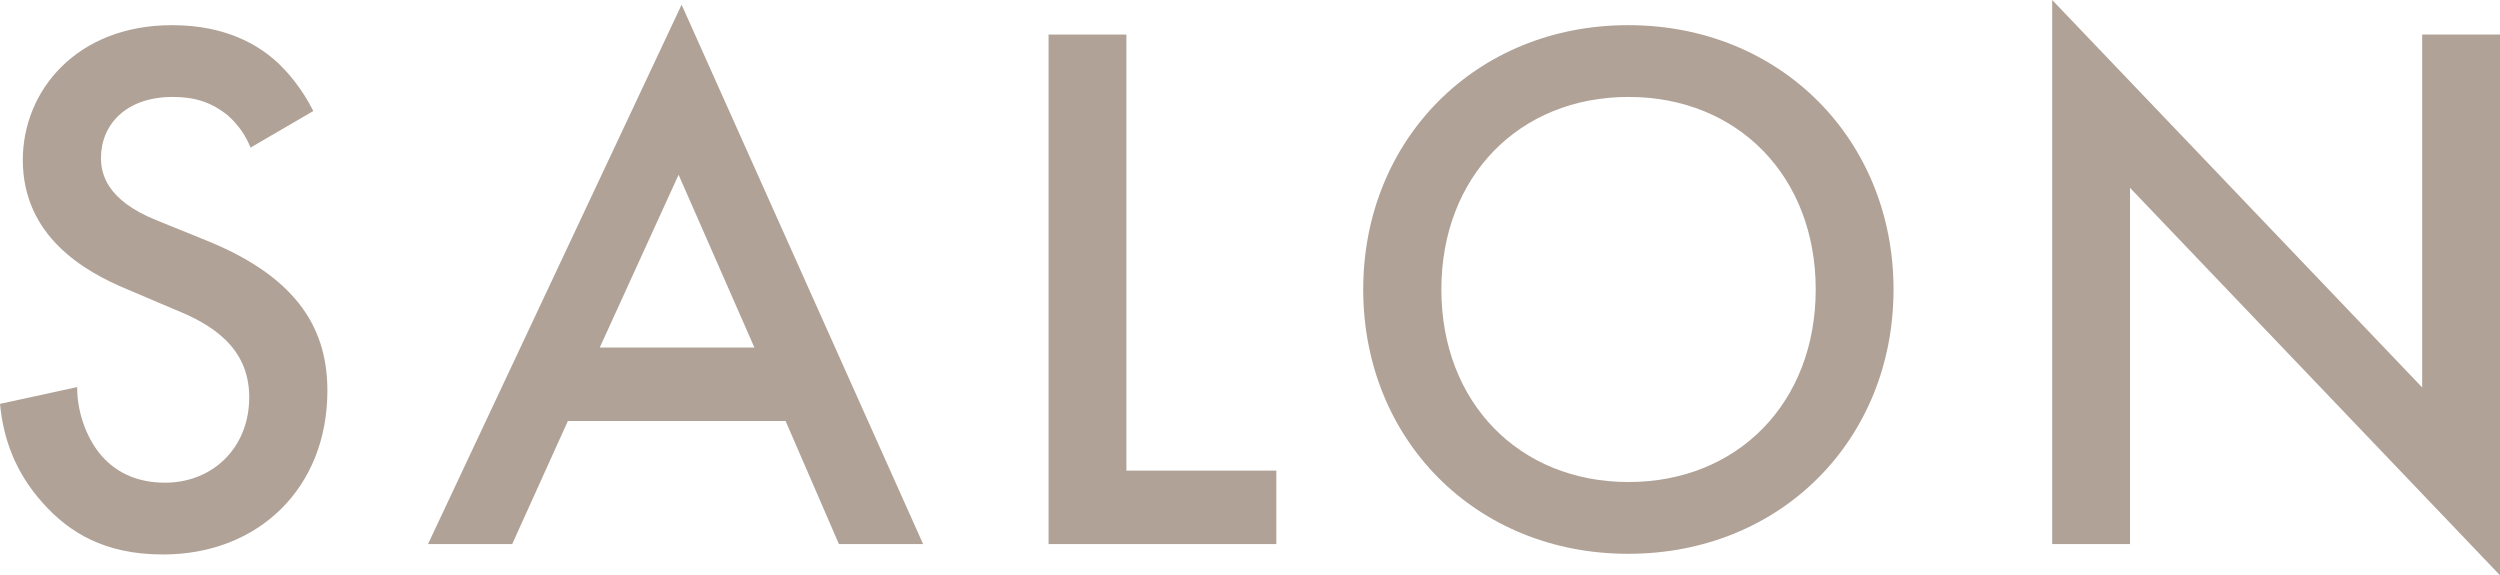 <?xml version="1.0" encoding="UTF-8"?><svg id="_レイヤー_2" xmlns="http://www.w3.org/2000/svg" viewBox="0 0 74.53 17.15"><defs><style>.cls-1{fill:#b0a297;}</style></defs><g id="_レイヤー_1-2"><g><path class="cls-1" d="M7.47,4.4c-.14-.34-.34-.66-.68-.96-.48-.39-.98-.55-1.64-.55-1.41,0-2.14,.84-2.14,1.82,0,.46,.16,1.25,1.64,1.85l1.53,.62c2.8,1.14,3.58,2.73,3.58,4.47,0,2.89-2.05,4.88-4.9,4.88-1.75,0-2.8-.66-3.58-1.53-.82-.91-1.18-1.91-1.28-2.96l2.3-.5c0,.75,.27,1.46,.64,1.94,.43,.55,1.07,.91,1.98,.91,1.41,0,2.51-1.03,2.51-2.55s-1.18-2.19-2.19-2.6l-1.46-.62c-1.25-.52-3.1-1.57-3.1-3.85C.68,2.71,2.28,.75,5.13,.75c1.64,0,2.57,.62,3.05,1.03,.41,.36,.84,.89,1.16,1.53l-1.87,1.09Z"/><path class="cls-1" d="M23.42,12.55h-6.49l-1.66,3.67h-2.51L20.32,.14l7.2,16.08h-2.51l-1.59-3.67Zm-.93-2.19l-2.26-5.15-2.35,5.15h4.6Z"/><path class="cls-1" d="M33.58,1.03V14.03h4.47v2.19h-6.79V1.03h2.32Z"/><path class="cls-1" d="M56.45,8.63c0,4.47-3.35,7.88-7.91,7.88s-7.9-3.42-7.9-7.88,3.35-7.88,7.9-7.88,7.91,3.42,7.91,7.88Zm-2.32,0c0-3.37-2.32-5.74-5.58-5.74s-5.58,2.37-5.58,5.74,2.32,5.74,5.58,5.74,5.58-2.37,5.58-5.74Z"/><path class="cls-1" d="M61.18,16.22V0l11.03,11.55V1.03h2.32V17.15l-11.03-11.55v10.62h-2.32Z"/></g></g></svg>